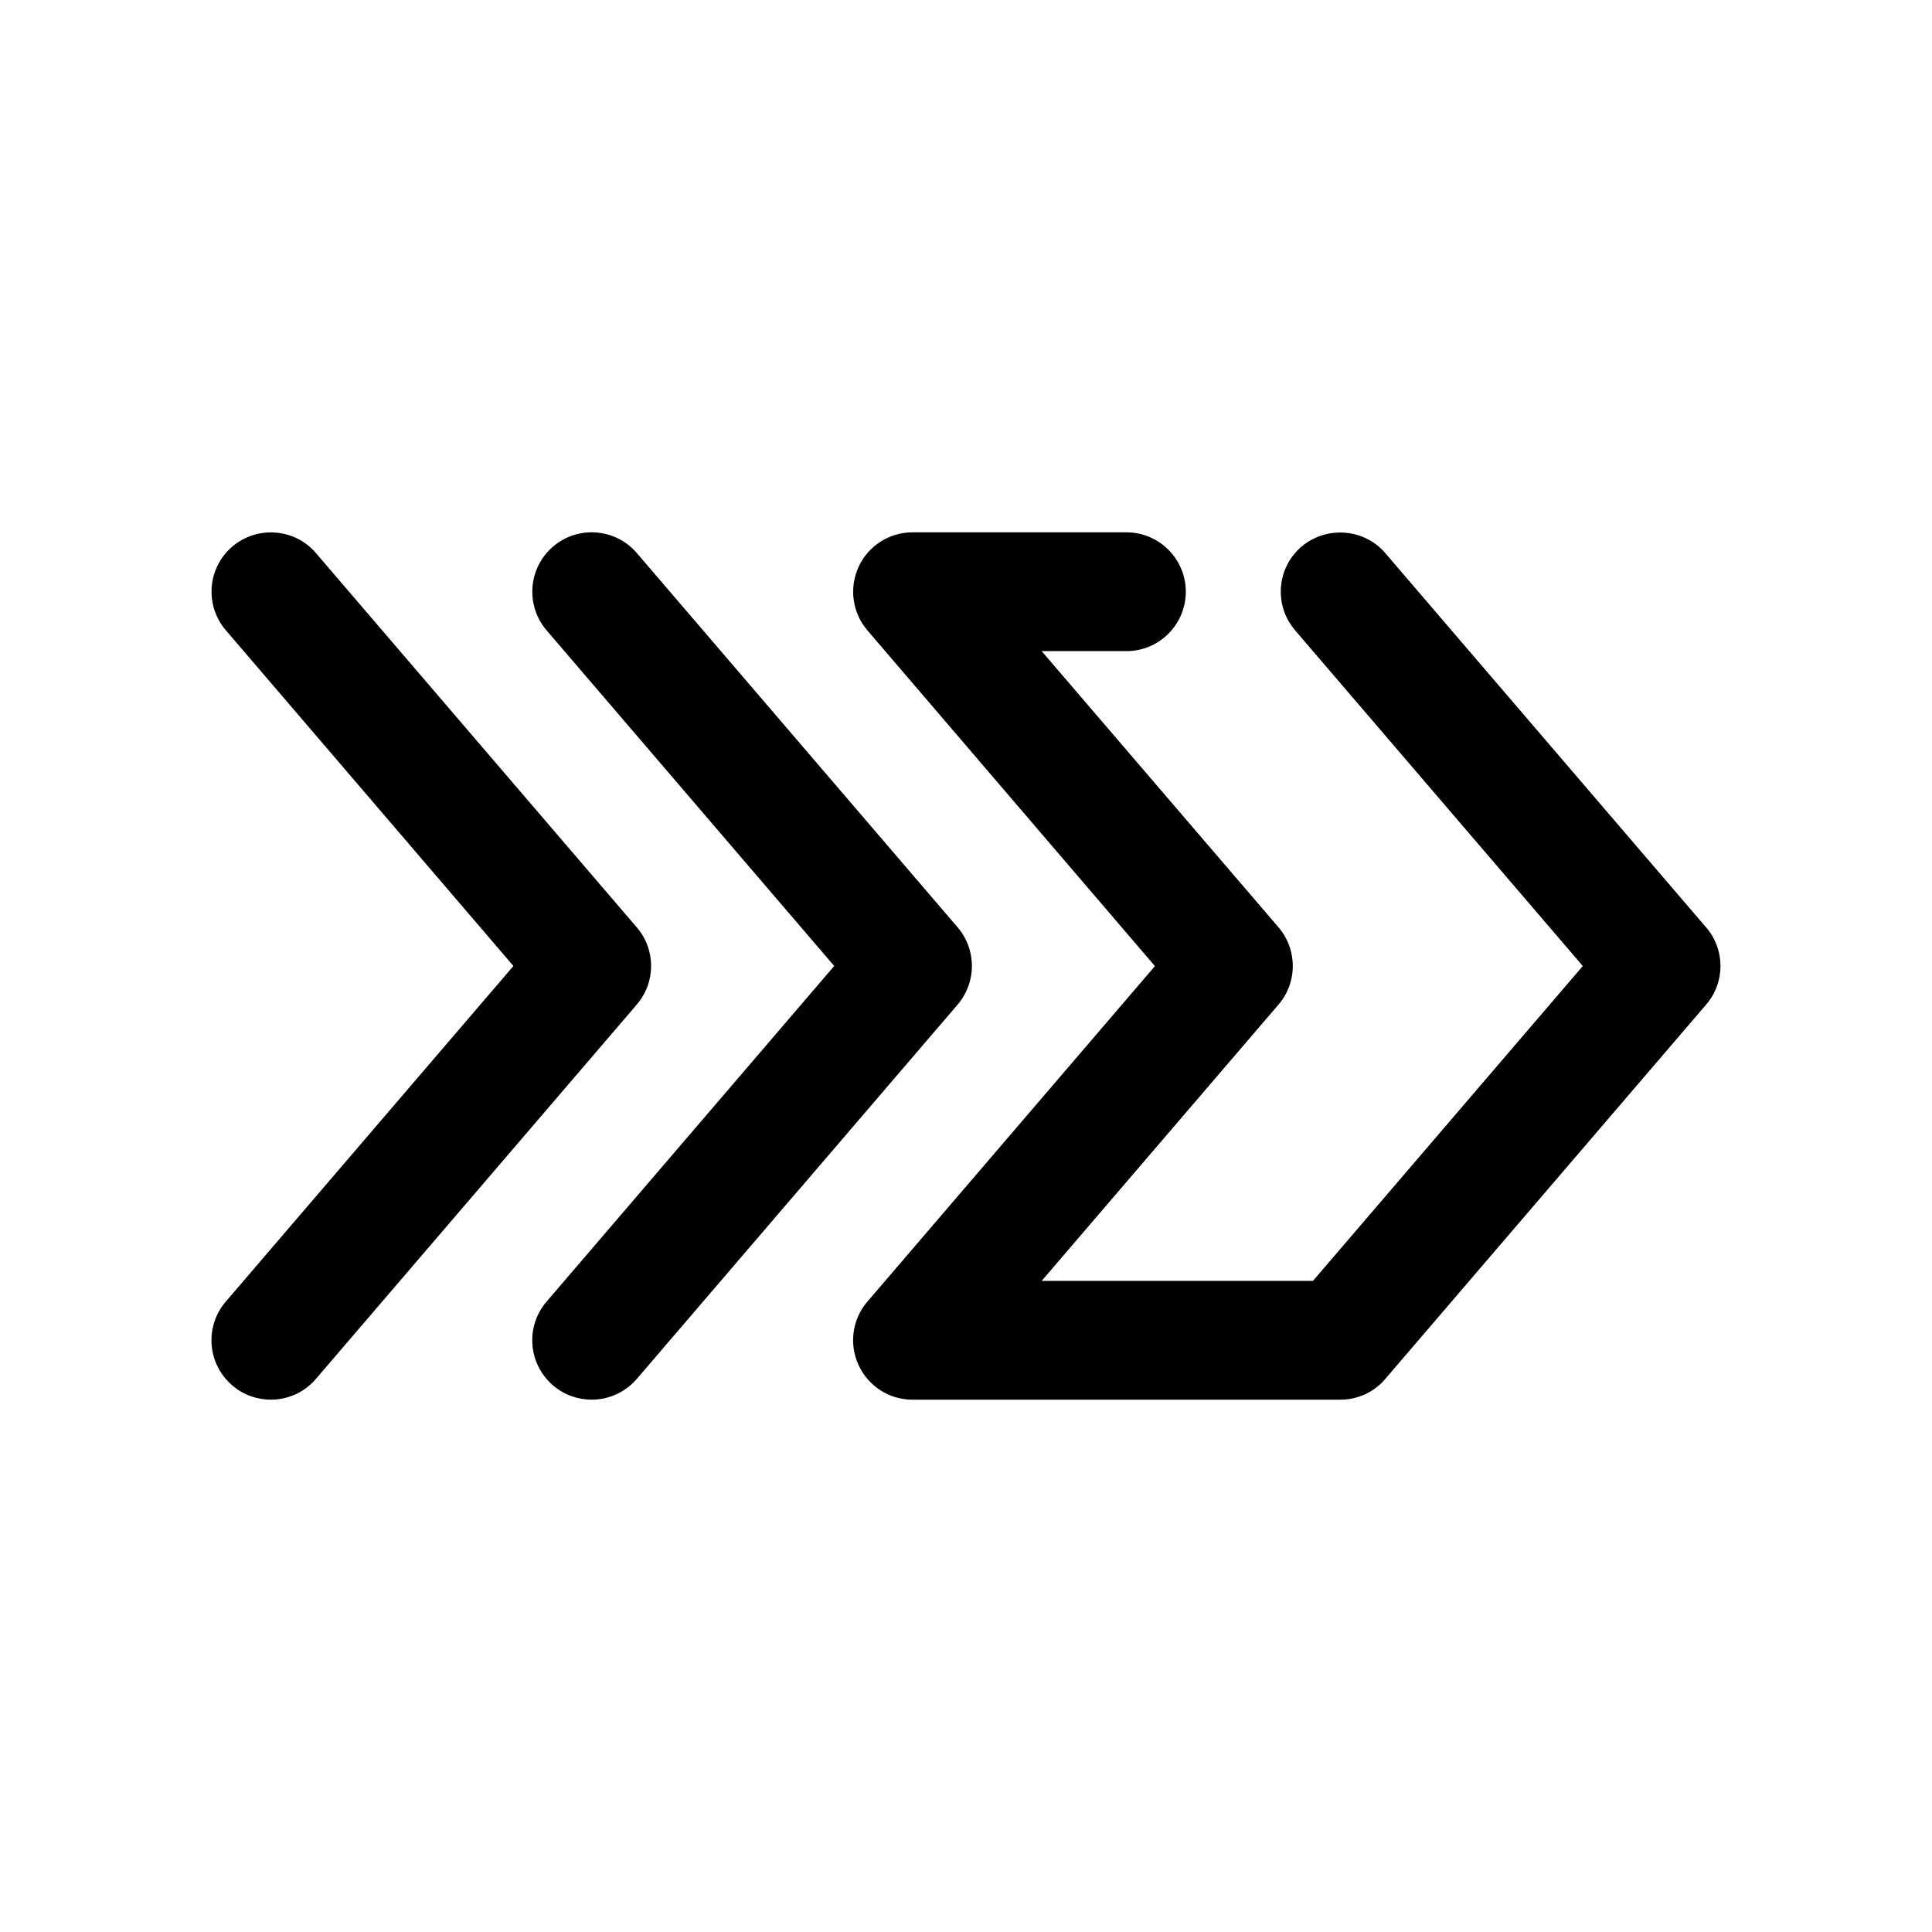<?xml version="1.0" encoding="UTF-8"?>
<!-- The Best Svg Icon site in the world: iconSvg.co, Visit us! https://iconsvg.co -->
<svg fill="#000000" width="800px" height="800px" version="1.1" viewBox="144 144 512 512" xmlns="http://www.w3.org/2000/svg">
 <g>
  <path d="m596.14 389.77-85.02-99.188c-5.637-6.582-15.586-7.273-22.199-1.73-6.613 5.668-7.367 15.586-1.699 22.199l76.234 88.953-71.508 83.445-71.891-0.004 62.754-73.211c5.133-5.953 5.039-14.832-0.188-20.719l-62.566-72.957h22.453c8.691 0 15.742-7.055 15.742-15.742 0-8.691-7.055-15.742-15.742-15.742h-56.68c-6.141 0-11.746 3.559-14.297 9.164-2.547 5.602-1.668 12.117 2.332 16.809l76.203 88.984-76.203 88.922c-4 4.66-4.914 11.211-2.332 16.816 2.586 5.606 8.125 9.164 14.297 9.164h113.36c4.598 0 8.973-1.984 11.934-5.512l85.02-99.188c5.07-5.887 5.07-14.578 0-20.465z"/>
  <path d="m288.84 488.95c-5.668 6.613-4.879 16.531 1.73 22.199 2.961 2.551 6.613 3.777 10.234 3.777 4.441 0 8.848-1.891 11.965-5.512l85.02-99.188c5.039-5.918 5.039-14.578 0-20.469l-85.02-99.188c-5.664-6.609-15.613-7.363-22.195-1.73-6.613 5.668-7.367 15.586-1.73 22.199l76.23 88.957z"/>
  <path d="m205.56 511.15c2.961 2.551 6.613 3.777 10.234 3.777 4.441 0 8.848-1.891 11.934-5.512l85.02-99.188c5.07-5.918 5.07-14.578 0-20.469l-85.02-99.188c-5.637-6.609-15.586-7.301-22.168-1.73-6.613 5.668-7.367 15.586-1.699 22.199l76.199 88.957-76.234 88.953c-5.664 6.613-4.879 16.562 1.734 22.199z"/>
 </g>
</svg>
